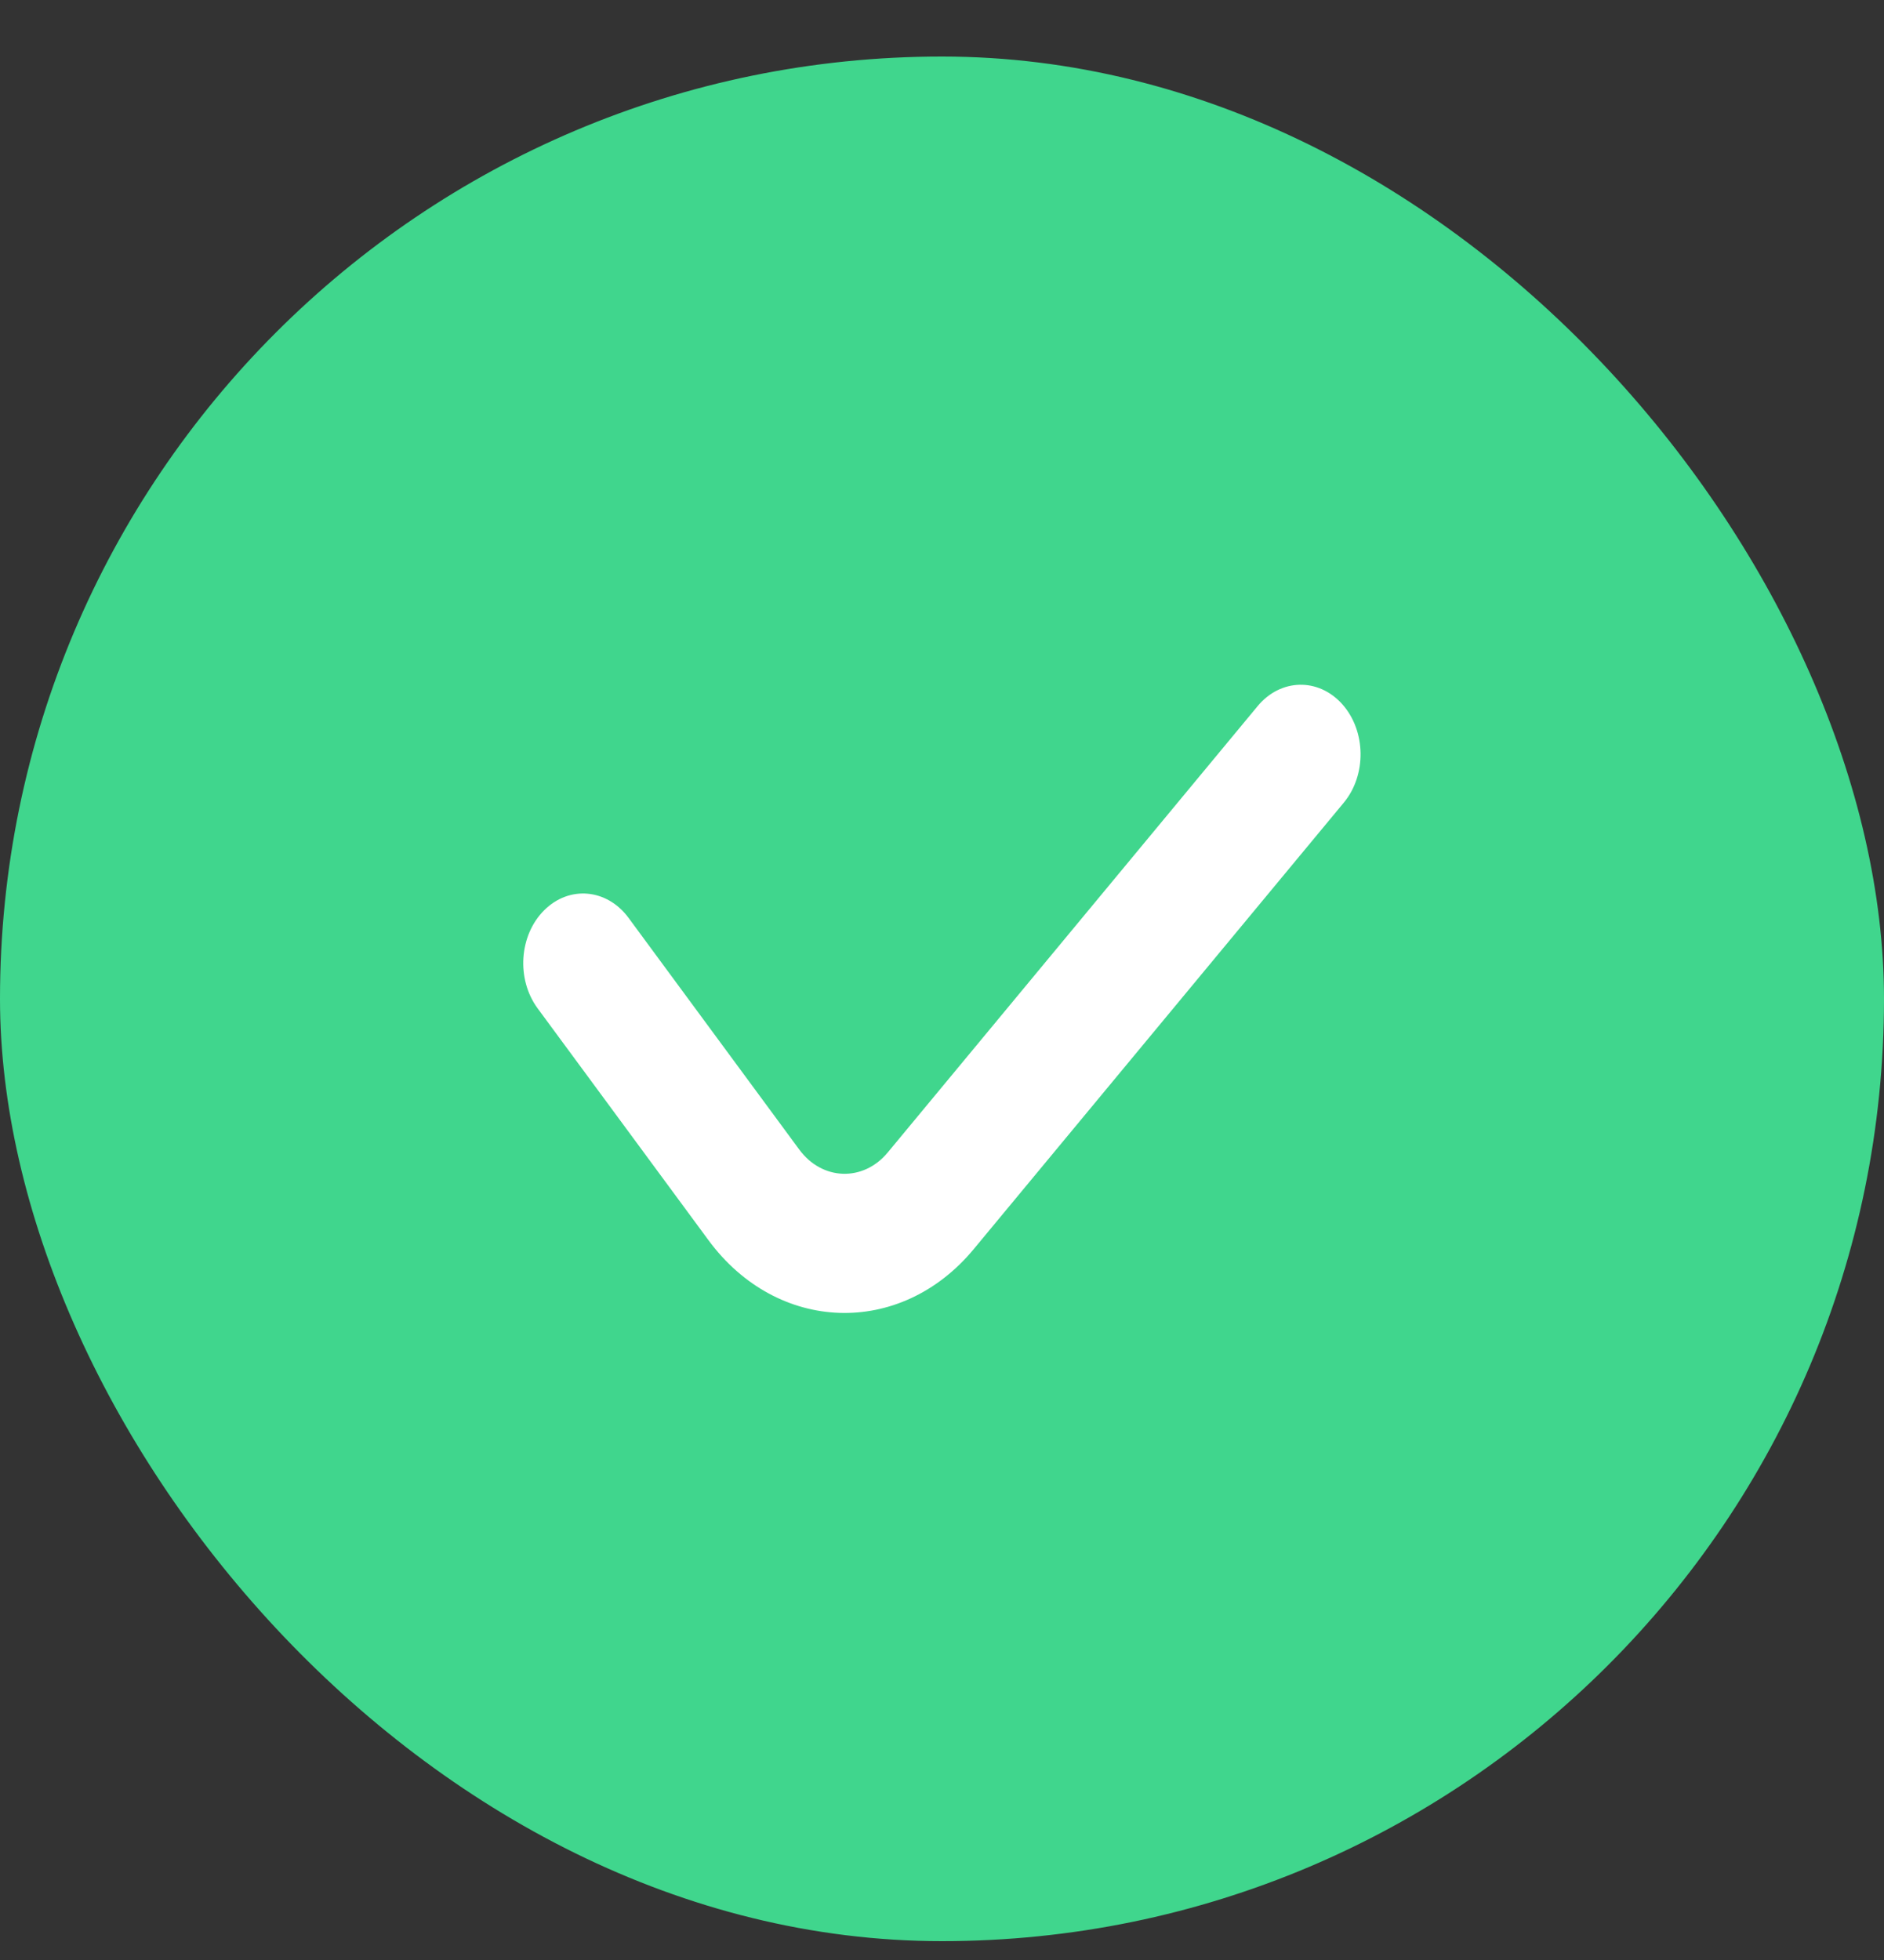 <?xml version="1.0" encoding="UTF-8"?> <svg xmlns="http://www.w3.org/2000/svg" width="25" height="26" viewBox="0 0 25 26" fill="none"><rect x="0" y="0" width="25" height="26" fill="#333333" stroke="none"/><rect y="0.75" width="25" height="25" rx="12.5" fill="#40D68D"></rect><path fill-rule="evenodd" clip-rule="evenodd" d="M17.812 9.342C18.127 9.696 18.136 10.28 17.832 10.647L12.921 16.57C11.947 17.745 10.313 17.69 9.4 16.45L7.134 13.376C6.849 12.989 6.888 12.406 7.221 12.075C7.553 11.743 8.054 11.788 8.34 12.175L10.605 15.248C10.909 15.662 11.454 15.68 11.779 15.289L16.689 9.366C16.994 8.999 17.496 8.988 17.812 9.342Z" fill="white"></path></svg> 
